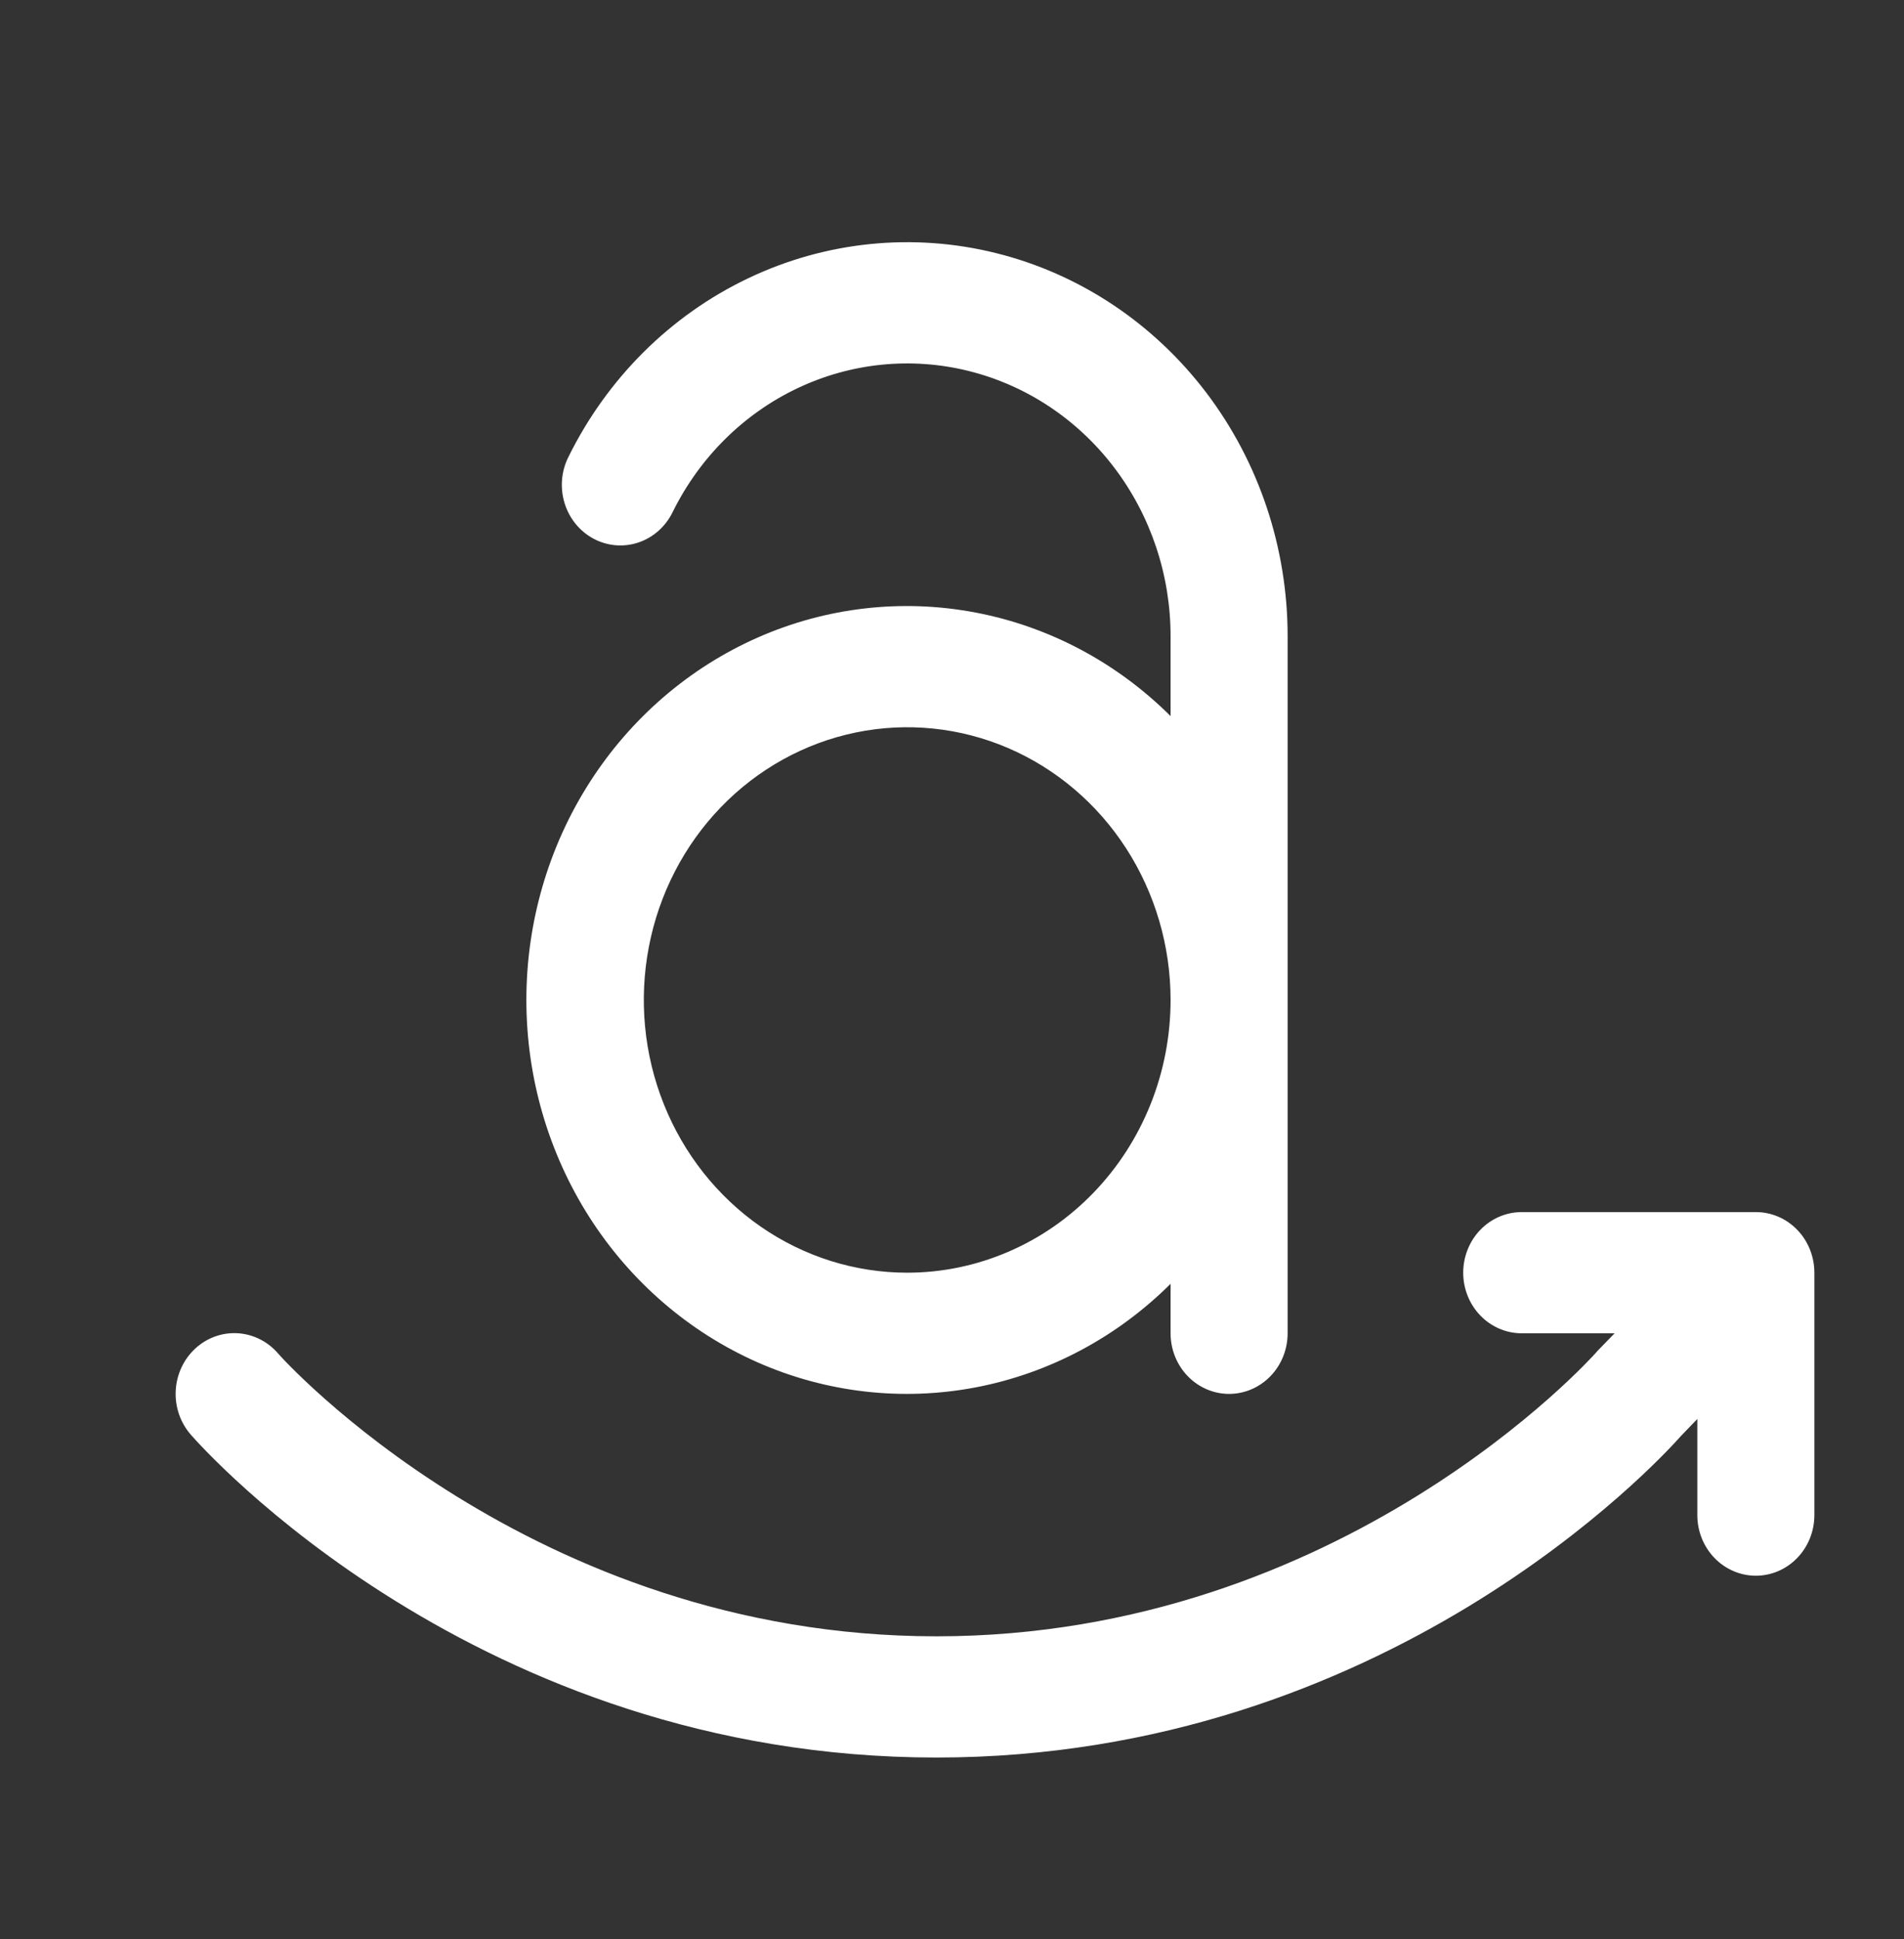 <svg width="55" height="56" viewBox="0 0 55 56" fill="none" xmlns="http://www.w3.org/2000/svg">
<rect x="0" y="0" width="55" height="56" fill="#333333" stroke="none"/>
<path d="M52.411 36.75V43.75C52.411 44.214 52.233 44.659 51.916 44.987C51.599 45.315 51.169 45.5 50.721 45.5C50.272 45.5 49.842 45.315 49.525 44.987C49.208 44.659 49.03 44.214 49.03 43.75V40.974L48.563 41.459C47.908 42.197 40.035 50.75 27.051 50.75C13.771 50.75 5.837 41.801 5.505 41.42C5.206 41.073 5.051 40.618 5.076 40.153C5.101 39.688 5.303 39.253 5.638 38.943C5.972 38.632 6.413 38.472 6.862 38.498C7.31 38.524 7.731 38.733 8.031 39.08C8.088 39.156 15.322 47.25 27.051 47.25C38.78 47.25 46.014 39.156 46.086 39.077C46.104 39.054 46.123 39.032 46.143 39.012L46.64 38.5H43.958C43.509 38.5 43.079 38.315 42.762 37.987C42.445 37.659 42.267 37.214 42.267 36.75C42.267 36.286 42.445 35.84 42.762 35.512C43.079 35.184 43.509 35 43.958 35H50.721C51.169 35 51.599 35.184 51.916 35.512C52.233 35.84 52.411 36.286 52.411 36.75ZM33.814 20.678V18.375C33.815 16.605 33.24 14.887 32.182 13.497C31.125 12.107 29.645 11.126 27.983 10.713C26.321 10.299 24.573 10.477 23.02 11.218C21.468 11.959 20.202 13.219 19.426 14.796C19.222 15.209 18.868 15.522 18.441 15.665C18.015 15.808 17.55 15.77 17.151 15.558C16.752 15.347 16.45 14.98 16.312 14.539C16.174 14.097 16.21 13.617 16.415 13.204C17.536 10.927 19.365 9.107 21.607 8.038C23.849 6.968 26.374 6.711 28.774 7.309C31.175 7.906 33.311 9.323 34.839 11.33C36.366 13.338 37.196 15.819 37.195 18.375V38.5C37.195 38.964 37.017 39.409 36.7 39.737C36.383 40.065 35.953 40.25 35.504 40.25C35.056 40.25 34.626 40.065 34.309 39.737C33.992 39.409 33.814 38.964 33.814 38.5V37.071C32.261 38.618 30.302 39.658 28.182 40.062C26.062 40.466 23.874 40.215 21.891 39.342C19.908 38.468 18.216 37.01 17.027 35.149C15.838 33.288 15.205 31.106 15.205 28.875C15.205 26.644 15.838 24.462 17.027 22.601C18.216 20.74 19.908 19.282 21.891 18.408C23.874 17.534 26.062 17.284 28.182 17.688C30.302 18.091 32.261 19.131 33.814 20.678ZM33.814 28.875C33.814 27.317 33.367 25.795 32.532 24.5C31.696 23.205 30.507 22.195 29.117 21.599C27.727 21.003 26.197 20.847 24.721 21.151C23.246 21.455 21.89 22.205 20.826 23.306C19.762 24.408 19.037 25.811 18.744 27.338C18.45 28.866 18.601 30.449 19.177 31.888C19.753 33.327 20.728 34.557 21.979 35.423C23.23 36.288 24.701 36.75 26.206 36.75C27.205 36.75 28.194 36.546 29.117 36.15C30.04 35.755 30.879 35.175 31.585 34.443C32.292 33.712 32.852 32.844 33.235 31.888C33.617 30.933 33.814 29.909 33.814 28.875Z" fill="white"/>
</svg>
